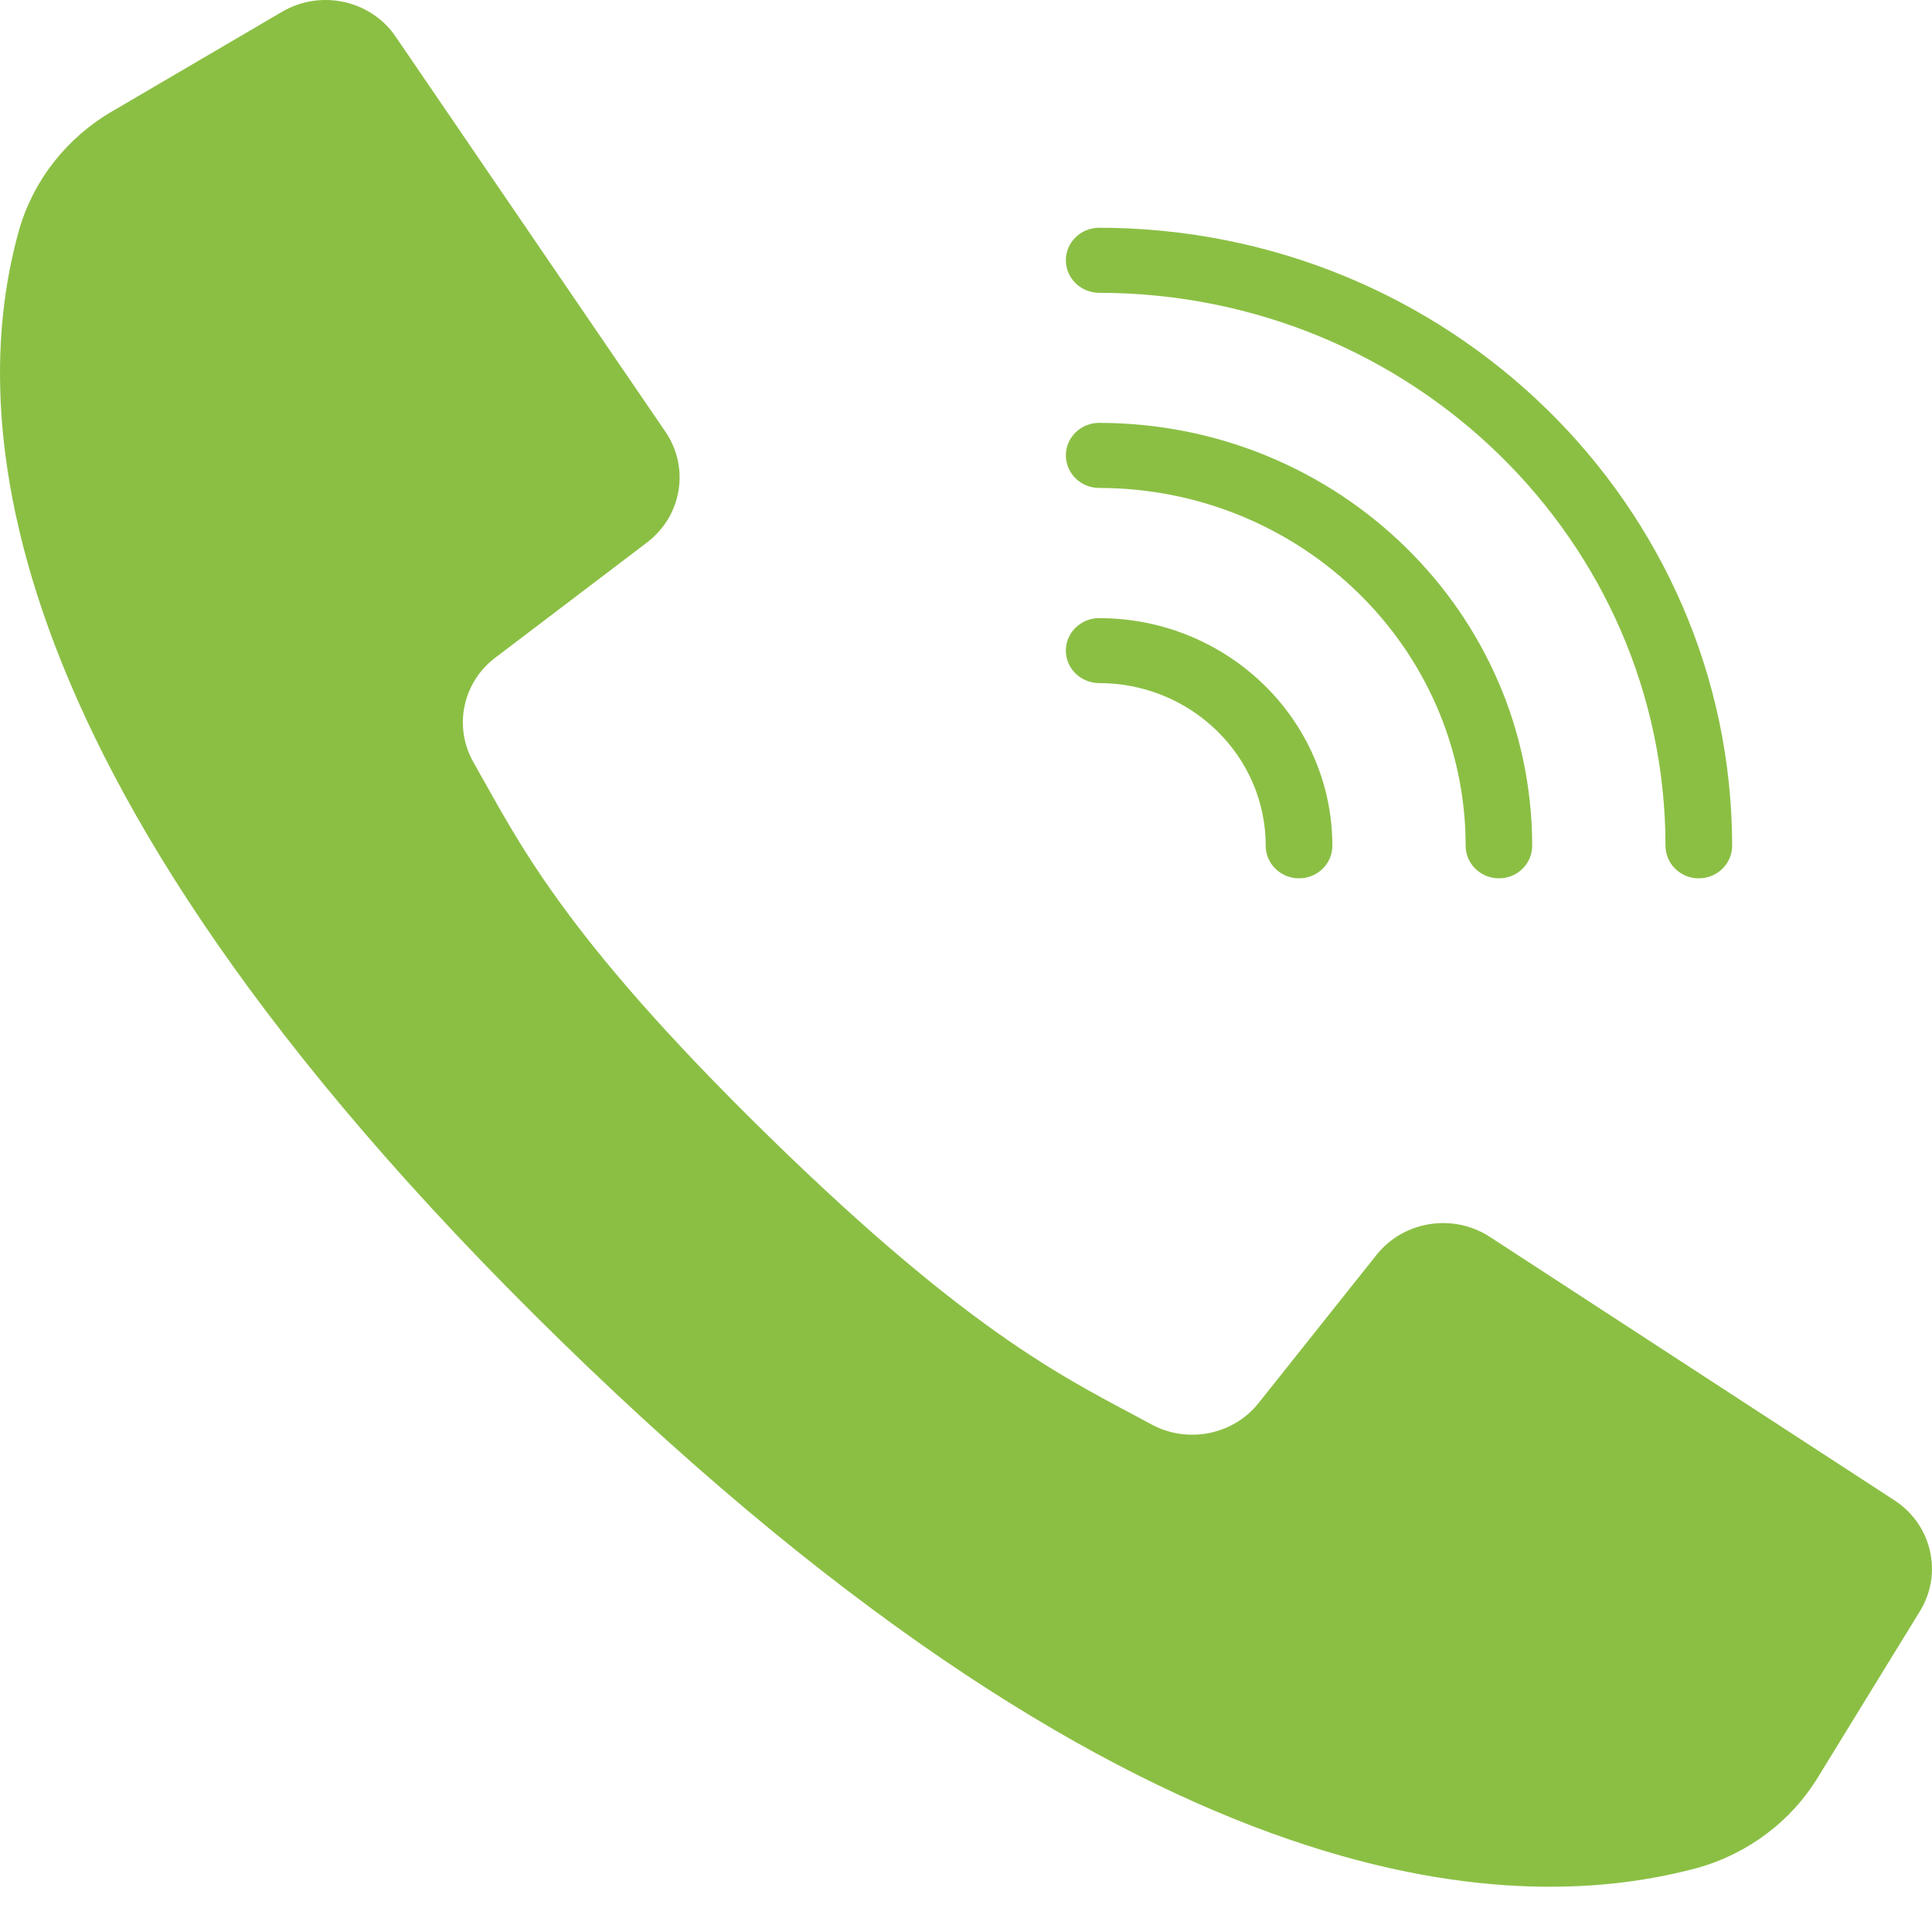 <?xml version="1.0" encoding="UTF-8"?> <svg xmlns="http://www.w3.org/2000/svg" width="16" height="16" viewBox="0 0 16 16" fill="none"> <g clip-path="url(#clip0_1_27)"> <path d="M15.689 12.425L13.915 11.27L12.338 10.243C12.034 10.046 11.625 10.11 11.4 10.392L10.425 11.617C10.215 11.883 9.838 11.959 9.537 11.797C8.875 11.437 8.093 11.098 6.365 9.409C4.638 7.72 4.289 6.958 3.92 6.311C3.754 6.018 3.832 5.649 4.104 5.445L5.359 4.492C5.647 4.273 5.714 3.873 5.511 3.576L4.492 2.084L3.277 0.304C3.071 0.001 2.657 -0.09 2.337 0.097L0.936 0.918C0.557 1.136 0.279 1.488 0.159 1.901C-0.225 3.265 -0.302 6.274 4.637 11.097C9.576 15.92 12.657 15.845 14.054 15.47C14.476 15.353 14.837 15.081 15.06 14.711L15.9 13.343C16.092 13.031 15.999 12.627 15.689 12.425Z" fill="#8BBF44"></path> <path d="M9.103 2.425C11.692 2.427 13.79 4.476 13.793 7.004C13.793 7.153 13.916 7.274 14.069 7.274C14.221 7.274 14.345 7.153 14.345 7.004C14.341 4.179 11.997 1.889 9.103 1.886C8.951 1.886 8.827 2.006 8.827 2.155C8.827 2.304 8.951 2.425 9.103 2.425Z" fill="#8BBF44"></path> <path d="M9.103 4.041C10.778 4.043 12.136 5.368 12.138 7.004C12.138 7.153 12.261 7.274 12.414 7.274C12.566 7.274 12.689 7.153 12.689 7.004C12.687 5.071 11.083 3.504 9.103 3.502C8.951 3.502 8.827 3.623 8.827 3.771C8.827 3.92 8.951 4.041 9.103 4.041Z" fill="#8BBF44"></path> <path d="M9.103 5.657C9.865 5.658 10.482 6.261 10.482 7.004C10.482 7.153 10.606 7.274 10.758 7.274C10.911 7.274 11.034 7.153 11.034 7.004C11.033 5.963 10.169 5.12 9.103 5.119C8.951 5.119 8.827 5.239 8.827 5.388C8.827 5.537 8.951 5.657 9.103 5.657Z" fill="#8BBF44"></path> </g> <defs> <clipPath id="clip0_1_27"> <rect width="16" height="16" fill="white"></rect> </clipPath> </defs> </svg> 